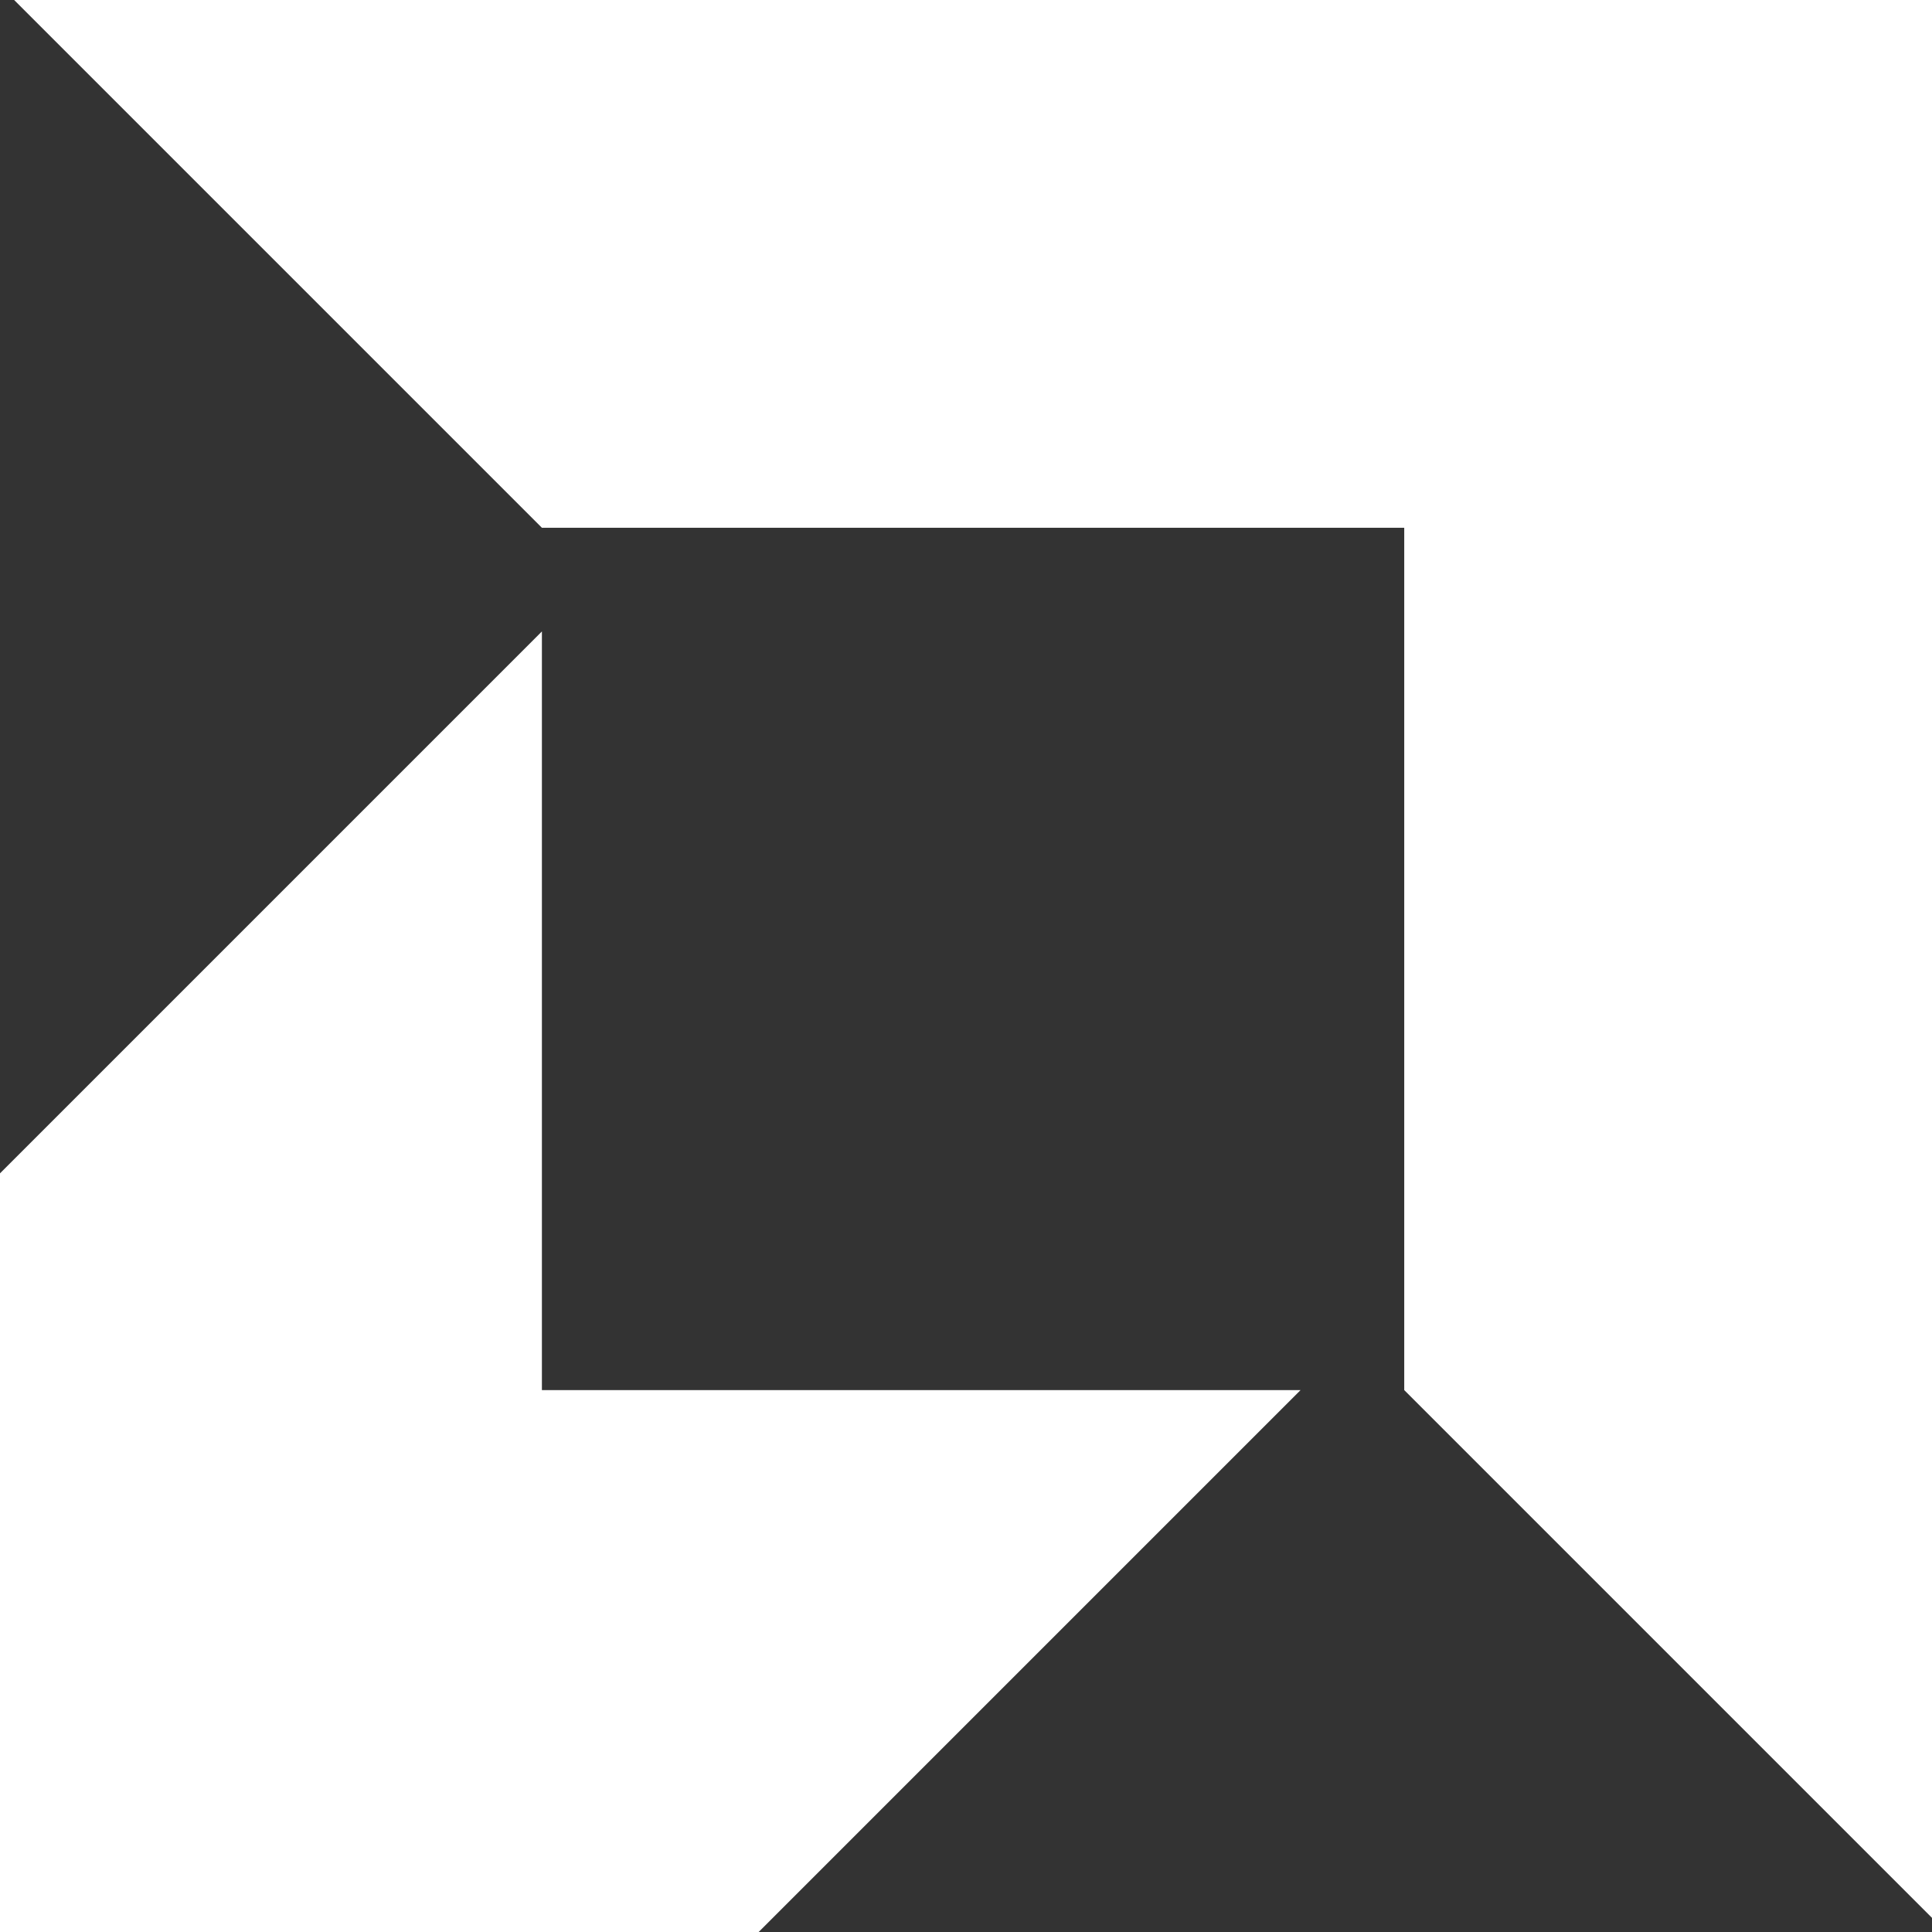 <?xml version="1.0" encoding="utf-8"?>
<!-- Generator: Adobe Illustrator 23.0.3, SVG Export Plug-In . SVG Version: 6.00 Build 0)  -->
<svg version="1.0" id="Layer_1" xmlns="http://www.w3.org/2000/svg" xmlns:xlink="http://www.w3.org/1999/xlink" x="0px" y="0px"
	 viewBox="0 0 41 41" style="enable-background:new 0 0 41 41;" xml:space="preserve">
<rect x="0" y="0" width="41" height="41" fill="#333333" stroke="none"/>
<style type="text/css">
	.st0{fill:#FFFFFF;}
</style>
<g>
	<polygon class="st0" points="29.8,11.2 11.5,11.2 0.3,0 41,0 41,40.7 29.8,29.5 	"/>
	<polygon class="st0" points="11.5,29.5 11.5,13.4 0,24.9 0,41 16.1,41 27.6,29.5 	"/>
</g>
</svg>
